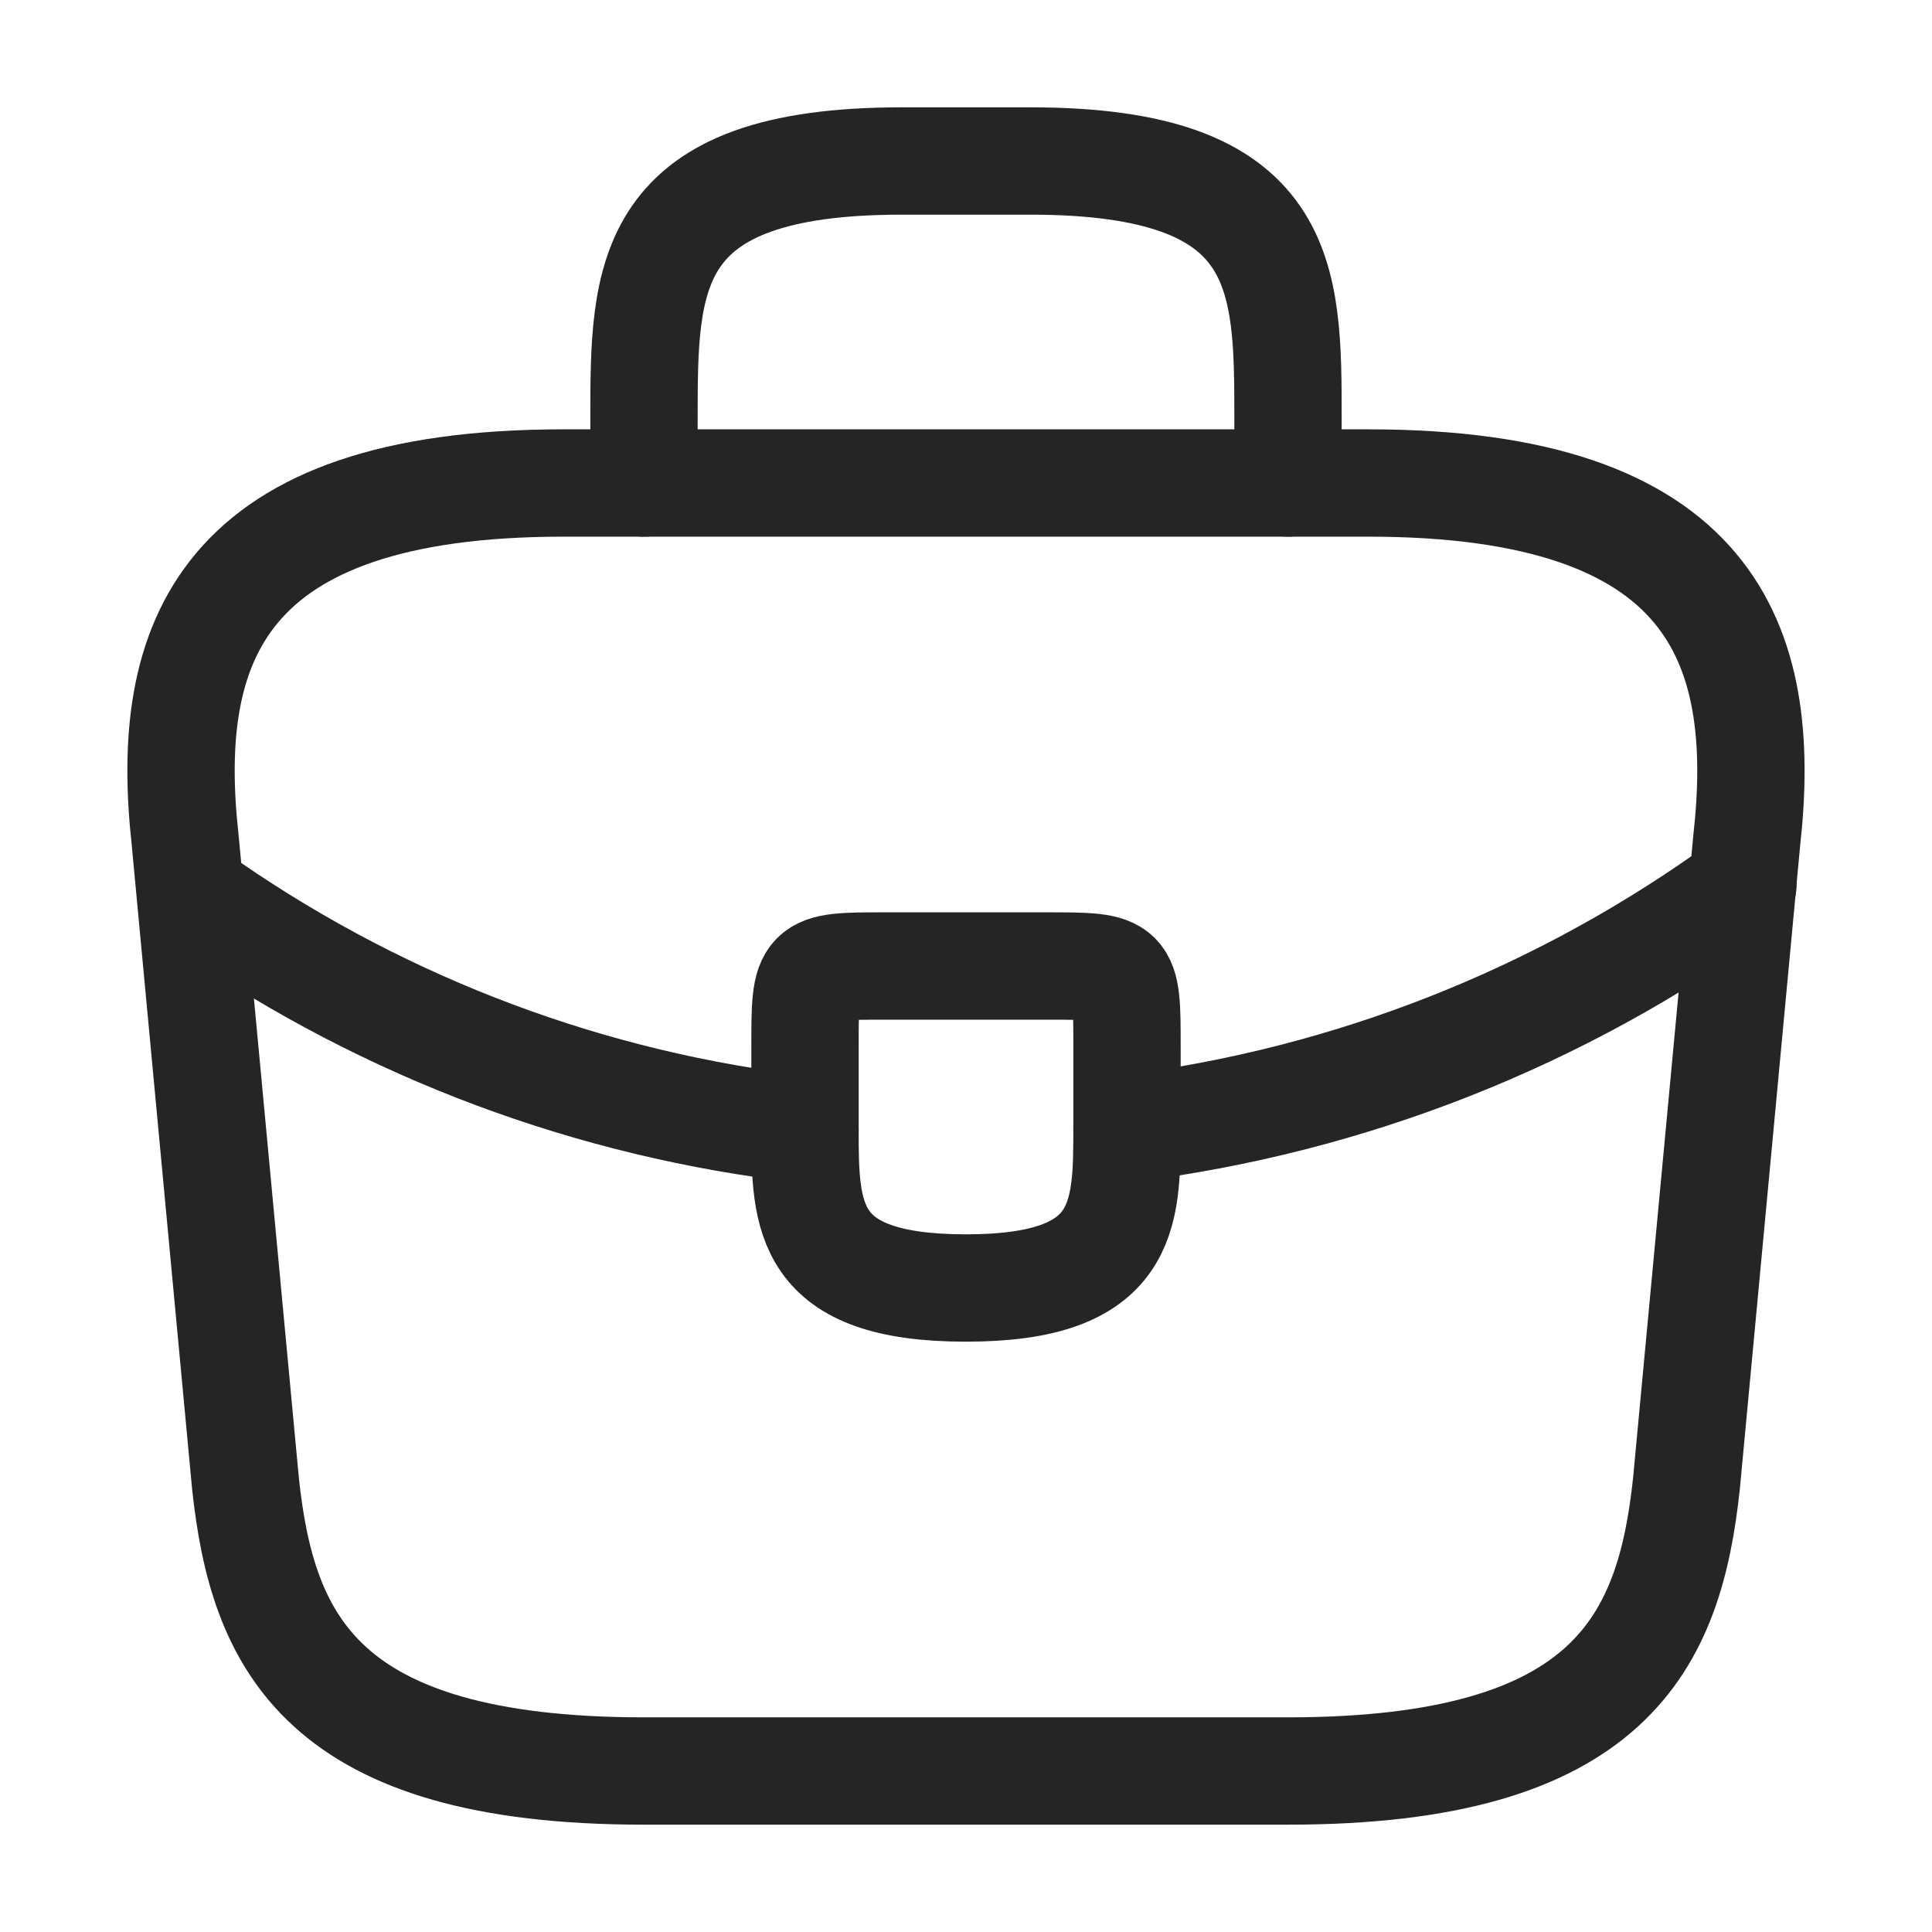 <svg width="72" height="72" viewBox="0 0 72 72" fill="none" xmlns="http://www.w3.org/2000/svg">
<g id="vuesax-linear-briefcase" clip-path="url(#clip0_84_30)">
<g id="vuesax/linear/briefcase">
<g id="briefcase">
<path id="Vector" d="M23.999 66H47.999C60.059 66 62.219 61.17 62.849 55.29L65.099 31.29C65.909 23.97 63.809 18 50.999 18H20.999C8.189 18 6.089 23.97 6.899 31.29L9.149 55.29C9.779 61.17 11.939 66 23.999 66Z" stroke="#252525" stroke-width="4" stroke-linecap="round" stroke-linejoin="round"/>
<path id="Vector_2" d="M24 18V15.6C24 10.29 24 6 33.6 6H38.4C48 6 48 10.29 48 15.6V18" stroke="#252525" stroke-width="4" stroke-linecap="round" stroke-linejoin="round"/>
<path id="Vector_3" d="M42 39V42.06C42 45.33 41.97 48 36 48C30.03 48 30 45.36 30 42.09V39C30 36 30 36 33 36H39C42 36 42 36 42 39Z" stroke="#252525" stroke-width="4" stroke-linecap="round" stroke-linejoin="round"/>
<path id="Vector_4" d="M64.95 33C58.188 37.911 50.293 41.028 42 42.06" stroke="#252525" stroke-width="4" stroke-linecap="round" stroke-linejoin="round"/>
<path id="Vector_5" d="M7.86 33.81C14.451 38.341 22.053 41.184 30 42.09" stroke="#252525" stroke-width="4" stroke-linecap="round" stroke-linejoin="round"/>
</g>
</g>
</g>
<defs>
<clipPath id="clip0_84_30">
<rect width="72" height="72" fill="white"/>
</clipPath>
</defs>
</svg>
